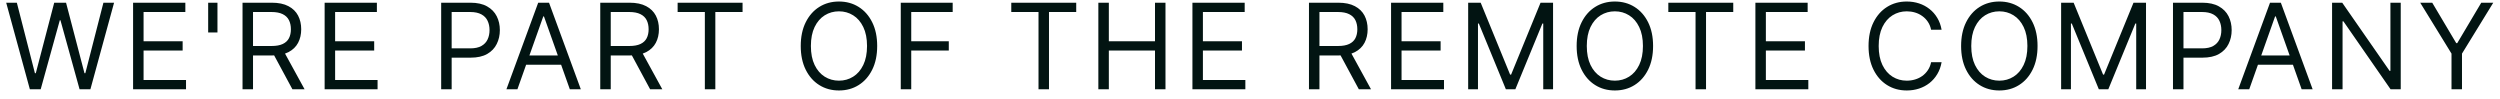 <svg width="252" height="10" viewBox="0 0 252 10" fill="none" xmlns="http://www.w3.org/2000/svg">
<path d="M3.01 9L0.624 0.273H1.698L3.521 7.381H3.607L5.465 0.273H6.658L8.516 7.381H8.601L10.425 0.273H11.499L9.112 9H8.021L6.095 2.045H6.027L4.101 9H3.01ZM13.415 9V0.273H18.683V1.21H14.472V4.159H18.41V5.097H14.472V8.062H18.751V9H13.415ZM21.92 0.273V3.273H20.983V0.273H21.92ZM24.447 9V0.273H27.396C28.078 0.273 28.638 0.389 29.075 0.622C29.513 0.852 29.837 1.169 30.047 1.572C30.257 1.976 30.362 2.435 30.362 2.949C30.362 3.463 30.257 3.919 30.047 4.317C29.837 4.714 29.514 5.027 29.079 5.254C28.645 5.479 28.09 5.591 27.413 5.591H25.027V4.636H27.379C27.845 4.636 28.22 4.568 28.504 4.432C28.791 4.295 28.999 4.102 29.126 3.852C29.257 3.599 29.322 3.298 29.322 2.949C29.322 2.599 29.257 2.294 29.126 2.033C28.996 1.771 28.787 1.57 28.5 1.428C28.213 1.283 27.834 1.21 27.362 1.21H25.504V9H24.447ZM28.555 5.08L30.703 9H29.476L27.362 5.08H28.555ZM32.723 9V0.273H37.99V1.21H33.78V4.159H37.718V5.097H33.78V8.062H38.059V9H32.723ZM44.47 9V0.273H47.419C48.104 0.273 48.663 0.396 49.098 0.643C49.535 0.888 49.859 1.219 50.069 1.636C50.28 2.054 50.385 2.52 50.385 3.034C50.385 3.548 50.28 4.016 50.069 4.436C49.862 4.857 49.541 5.192 49.106 5.442C48.672 5.689 48.115 5.812 47.436 5.812H45.322V4.875H47.402C47.871 4.875 48.247 4.794 48.531 4.632C48.815 4.47 49.021 4.251 49.149 3.976C49.28 3.697 49.345 3.384 49.345 3.034C49.345 2.685 49.28 2.372 49.149 2.097C49.021 1.821 48.814 1.605 48.527 1.449C48.24 1.29 47.859 1.21 47.385 1.21H45.527V9H44.47ZM52.155 9H51.047L54.251 0.273H55.342L58.547 9H57.439L54.831 1.653H54.763L52.155 9ZM52.564 5.591H57.03V6.528H52.564V5.591ZM60.506 9V0.273H63.455C64.137 0.273 64.696 0.389 65.134 0.622C65.571 0.852 65.895 1.169 66.106 1.572C66.316 1.976 66.421 2.435 66.421 2.949C66.421 3.463 66.316 3.919 66.106 4.317C65.895 4.714 65.573 5.027 65.138 5.254C64.704 5.479 64.148 5.591 63.472 5.591H61.086V4.636H63.438C63.904 4.636 64.279 4.568 64.563 4.432C64.85 4.295 65.057 4.102 65.185 3.852C65.316 3.599 65.381 3.298 65.381 2.949C65.381 2.599 65.316 2.294 65.185 2.033C65.054 1.771 64.846 1.57 64.559 1.428C64.272 1.283 63.892 1.21 63.421 1.21H61.563V9H60.506ZM64.614 5.08L66.762 9H65.534L63.421 5.08H64.614ZM68.305 1.21V0.273H74.85V1.21H72.106V9H71.049V1.21H68.305ZM88.42 4.636C88.42 5.557 88.254 6.352 87.921 7.023C87.589 7.693 87.133 8.21 86.553 8.574C85.974 8.938 85.312 9.119 84.567 9.119C83.823 9.119 83.161 8.938 82.582 8.574C82.002 8.21 81.546 7.693 81.214 7.023C80.881 6.352 80.715 5.557 80.715 4.636C80.715 3.716 80.881 2.92 81.214 2.25C81.546 1.58 82.002 1.062 82.582 0.699C83.161 0.335 83.823 0.153 84.567 0.153C85.312 0.153 85.974 0.335 86.553 0.699C87.133 1.062 87.589 1.58 87.921 2.25C88.254 2.92 88.42 3.716 88.42 4.636ZM87.397 4.636C87.397 3.881 87.27 3.243 87.018 2.723C86.768 2.203 86.428 1.81 85.999 1.543C85.573 1.276 85.096 1.142 84.567 1.142C84.039 1.142 83.56 1.276 83.131 1.543C82.705 1.81 82.366 2.203 82.113 2.723C81.863 3.243 81.738 3.881 81.738 4.636C81.738 5.392 81.863 6.03 82.113 6.55C82.366 7.07 82.705 7.463 83.131 7.73C83.56 7.997 84.039 8.131 84.567 8.131C85.096 8.131 85.573 7.997 85.999 7.73C86.428 7.463 86.768 7.07 87.018 6.55C87.27 6.03 87.397 5.392 87.397 4.636ZM90.797 9V0.273H96.03V1.21H91.853V4.159H95.638V5.097H91.853V9H90.797ZM101.937 1.21V0.273H108.483V1.21H105.738V9H104.682V1.21H101.937ZM110.714 9V0.273H111.771V4.159H116.424V0.273H117.481V9H116.424V5.097H111.771V9H110.714ZM120.197 9V0.273H125.464V1.21H121.253V4.159H125.191V5.097H121.253V8.062H125.532V9H120.197ZM131.944 9V0.273H134.892C135.574 0.273 136.134 0.389 136.571 0.622C137.009 0.852 137.333 1.169 137.543 1.572C137.753 1.976 137.858 2.435 137.858 2.949C137.858 3.463 137.753 3.919 137.543 4.317C137.333 4.714 137.01 5.027 136.576 5.254C136.141 5.479 135.586 5.591 134.909 5.591H132.523V4.636H134.875C135.341 4.636 135.716 4.568 136 4.432C136.287 4.295 136.495 4.102 136.623 3.852C136.753 3.599 136.819 3.298 136.819 2.949C136.819 2.599 136.753 2.294 136.623 2.033C136.492 1.771 136.283 1.57 135.996 1.428C135.709 1.283 135.33 1.21 134.858 1.21H133V9H131.944ZM136.051 5.08L138.199 9H136.972L134.858 5.08H136.051ZM140.219 9V0.273H145.486V1.21H141.276V4.159H145.214V5.097H141.276V8.062H145.555V9H140.219ZM147.991 0.273H149.253L152.218 7.517H152.321L155.287 0.273H156.548V9H155.559V2.369H155.474L152.747 9H151.792L149.065 2.369H148.98V9H147.991V0.273ZM166.631 4.636C166.631 5.557 166.464 6.352 166.132 7.023C165.8 7.693 165.344 8.21 164.764 8.574C164.185 8.938 163.523 9.119 162.778 9.119C162.034 9.119 161.372 8.938 160.793 8.574C160.213 8.21 159.757 7.693 159.425 7.023C159.092 6.352 158.926 5.557 158.926 4.636C158.926 3.716 159.092 2.92 159.425 2.25C159.757 1.58 160.213 1.062 160.793 0.699C161.372 0.335 162.034 0.153 162.778 0.153C163.523 0.153 164.185 0.335 164.764 0.699C165.344 1.062 165.8 1.58 166.132 2.25C166.464 2.92 166.631 3.716 166.631 4.636ZM165.608 4.636C165.608 3.881 165.481 3.243 165.229 2.723C164.979 2.203 164.639 1.81 164.21 1.543C163.784 1.276 163.307 1.142 162.778 1.142C162.25 1.142 161.771 1.276 161.342 1.543C160.916 1.81 160.577 2.203 160.324 2.723C160.074 3.243 159.949 3.881 159.949 4.636C159.949 5.392 160.074 6.03 160.324 6.55C160.577 7.07 160.916 7.463 161.342 7.73C161.771 7.997 162.25 8.131 162.778 8.131C163.307 8.131 163.784 7.997 164.21 7.73C164.639 7.463 164.979 7.07 165.229 6.55C165.481 6.03 165.608 5.392 165.608 4.636ZM168.167 1.21V0.273H174.712V1.21H171.968V9H170.911V1.21H168.167ZM176.944 9V0.273H182.211V1.21H178V4.159H181.938V5.097H178V8.062H182.279V9H176.944ZM195.713 3H194.656C194.594 2.696 194.484 2.429 194.328 2.199C194.175 1.969 193.987 1.776 193.766 1.619C193.547 1.46 193.304 1.341 193.037 1.261C192.77 1.182 192.492 1.142 192.202 1.142C191.673 1.142 191.195 1.276 190.766 1.543C190.34 1.81 190 2.203 189.747 2.723C189.497 3.243 189.372 3.881 189.372 4.636C189.372 5.392 189.497 6.03 189.747 6.55C190 7.07 190.34 7.463 190.766 7.73C191.195 7.997 191.673 8.131 192.202 8.131C192.492 8.131 192.77 8.091 193.037 8.011C193.304 7.932 193.547 7.814 193.766 7.658C193.987 7.499 194.175 7.304 194.328 7.074C194.484 6.841 194.594 6.574 194.656 6.273H195.713C195.634 6.719 195.489 7.118 195.278 7.47C195.068 7.822 194.807 8.122 194.494 8.369C194.182 8.614 193.831 8.8 193.442 8.928C193.055 9.055 192.642 9.119 192.202 9.119C191.457 9.119 190.796 8.938 190.216 8.574C189.636 8.21 189.18 7.693 188.848 7.023C188.516 6.352 188.349 5.557 188.349 4.636C188.349 3.716 188.516 2.92 188.848 2.25C189.18 1.58 189.636 1.062 190.216 0.699C190.796 0.335 191.457 0.153 192.202 0.153C192.642 0.153 193.055 0.217 193.442 0.345C193.831 0.473 194.182 0.661 194.494 0.908C194.807 1.152 195.068 1.45 195.278 1.803C195.489 2.152 195.634 2.551 195.713 3ZM205.385 4.636C205.385 5.557 205.218 6.352 204.886 7.023C204.554 7.693 204.098 8.21 203.518 8.574C202.938 8.938 202.277 9.119 201.532 9.119C200.788 9.119 200.126 8.938 199.546 8.574C198.967 8.21 198.511 7.693 198.179 7.023C197.846 6.352 197.68 5.557 197.68 4.636C197.68 3.716 197.846 2.92 198.179 2.25C198.511 1.58 198.967 1.062 199.546 0.699C200.126 0.335 200.788 0.153 201.532 0.153C202.277 0.153 202.938 0.335 203.518 0.699C204.098 1.062 204.554 1.58 204.886 2.25C205.218 2.92 205.385 3.716 205.385 4.636ZM204.362 4.636C204.362 3.881 204.235 3.243 203.983 2.723C203.733 2.203 203.393 1.81 202.964 1.543C202.538 1.276 202.061 1.142 201.532 1.142C201.004 1.142 200.525 1.276 200.096 1.543C199.67 1.81 199.331 2.203 199.078 2.723C198.828 3.243 198.703 3.881 198.703 4.636C198.703 5.392 198.828 6.03 199.078 6.55C199.331 7.07 199.67 7.463 200.096 7.73C200.525 7.997 201.004 8.131 201.532 8.131C202.061 8.131 202.538 7.997 202.964 7.73C203.393 7.463 203.733 7.07 203.983 6.55C204.235 6.03 204.362 5.392 204.362 4.636ZM207.761 0.273H209.023L211.989 7.517H212.091L215.057 0.273H216.318V9H215.33V2.369H215.244L212.517 9H211.563L208.835 2.369H208.75V9H207.761V0.273ZM219.037 9V0.273H221.986C222.671 0.273 223.23 0.396 223.665 0.643C224.103 0.888 224.426 1.219 224.637 1.636C224.847 2.054 224.952 2.52 224.952 3.034C224.952 3.548 224.847 4.016 224.637 4.436C224.429 4.857 224.108 5.192 223.674 5.442C223.239 5.689 222.682 5.812 222.003 5.812H219.89V4.875H221.969C222.438 4.875 222.814 4.794 223.098 4.632C223.382 4.47 223.588 4.251 223.716 3.976C223.847 3.697 223.912 3.384 223.912 3.034C223.912 2.685 223.847 2.372 223.716 2.097C223.588 1.821 223.381 1.605 223.094 1.449C222.807 1.29 222.426 1.21 221.952 1.21H220.094V9H219.037ZM226.722 9H225.614L228.818 0.273H229.909L233.114 9H232.006L229.398 1.653H229.33L226.722 9ZM227.131 5.591H231.597V6.528H227.131V5.591ZM241.994 0.273V9H240.971L236.215 2.148H236.13V9H235.073V0.273H236.096L240.869 7.142H240.954V0.273H241.994ZM243.958 0.273H245.169L247.589 4.347H247.691L250.112 0.273H251.322L248.169 5.403V9H247.112V5.403L243.958 0.273Z" fill="#021412"/>
</svg>
